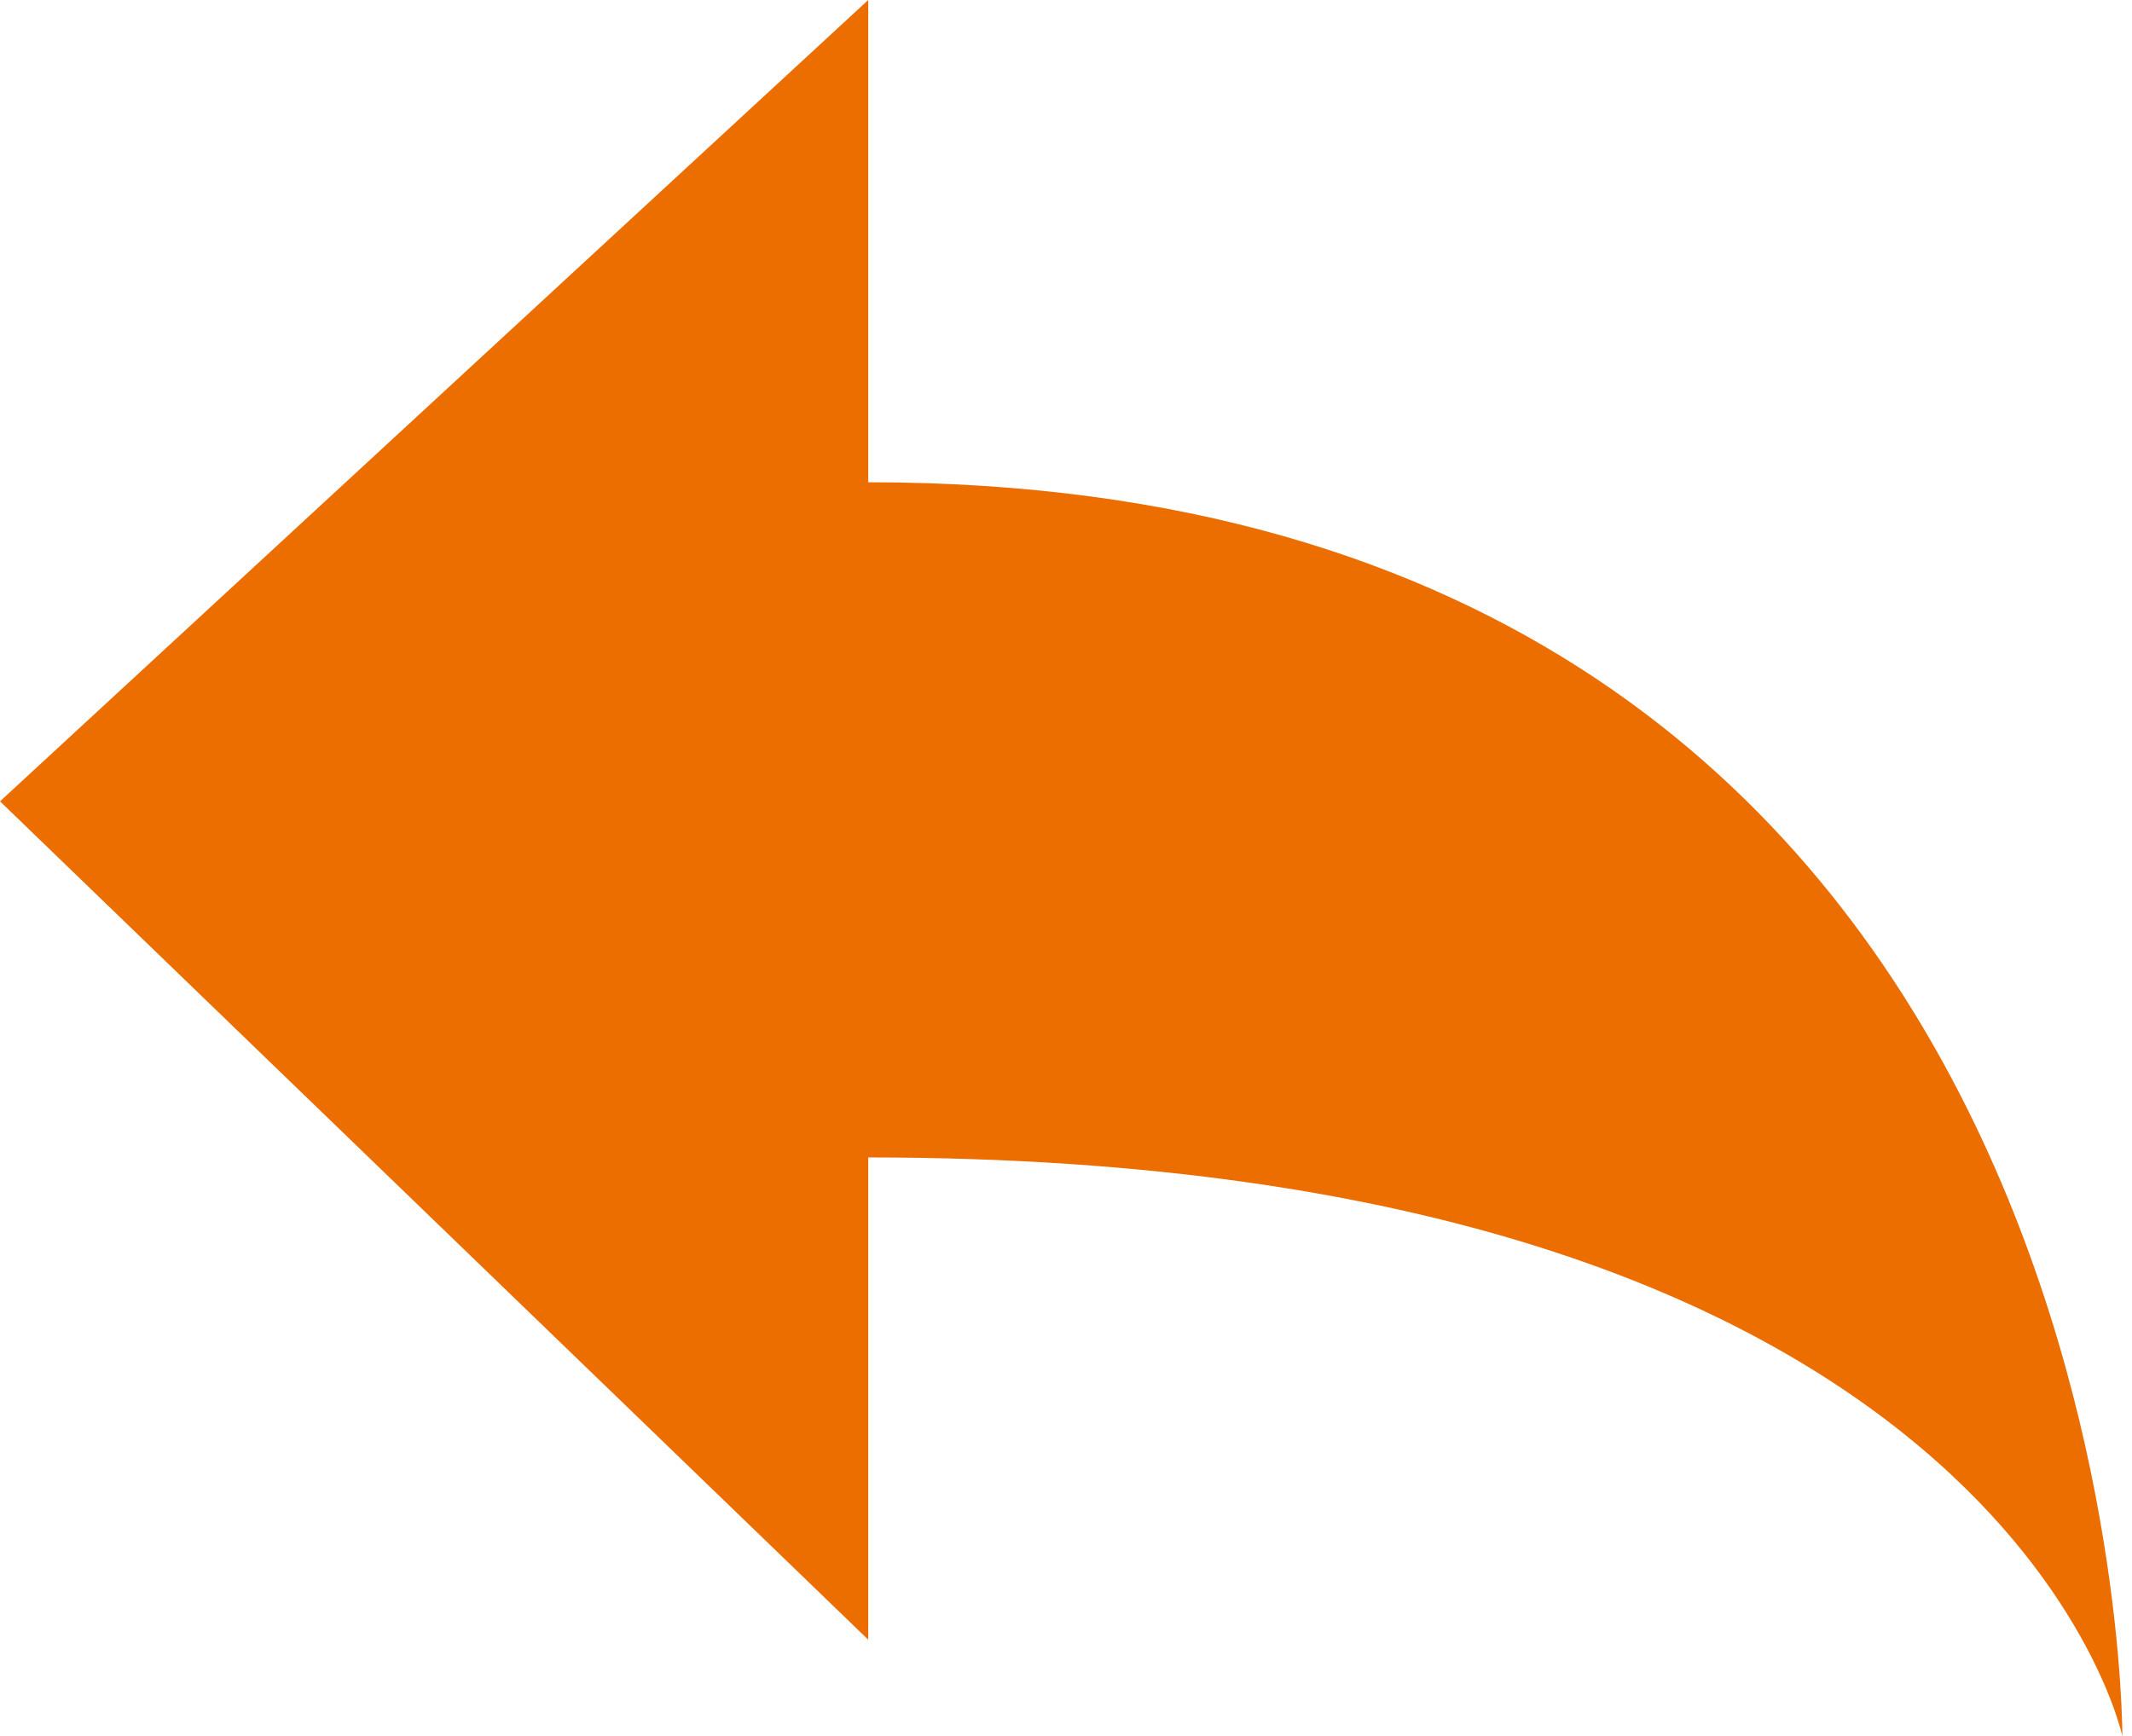 <?xml version="1.0" encoding="UTF-8" standalone="no"?><svg xmlns="http://www.w3.org/2000/svg" xmlns:xlink="http://www.w3.org/1999/xlink" fill="#ec6d00" height="18" preserveAspectRatio="xMidYMid meet" version="1" viewBox="1.0 3.0 22.1 18.0" width="22.1" zoomAndPan="magnify"><g id="change1_1"><path d="M10,8c13.053,0,13,13,13,13s-1.267-6-13-6v5l-9-8.692L10,3V8z" fill="inherit"/></g></svg>